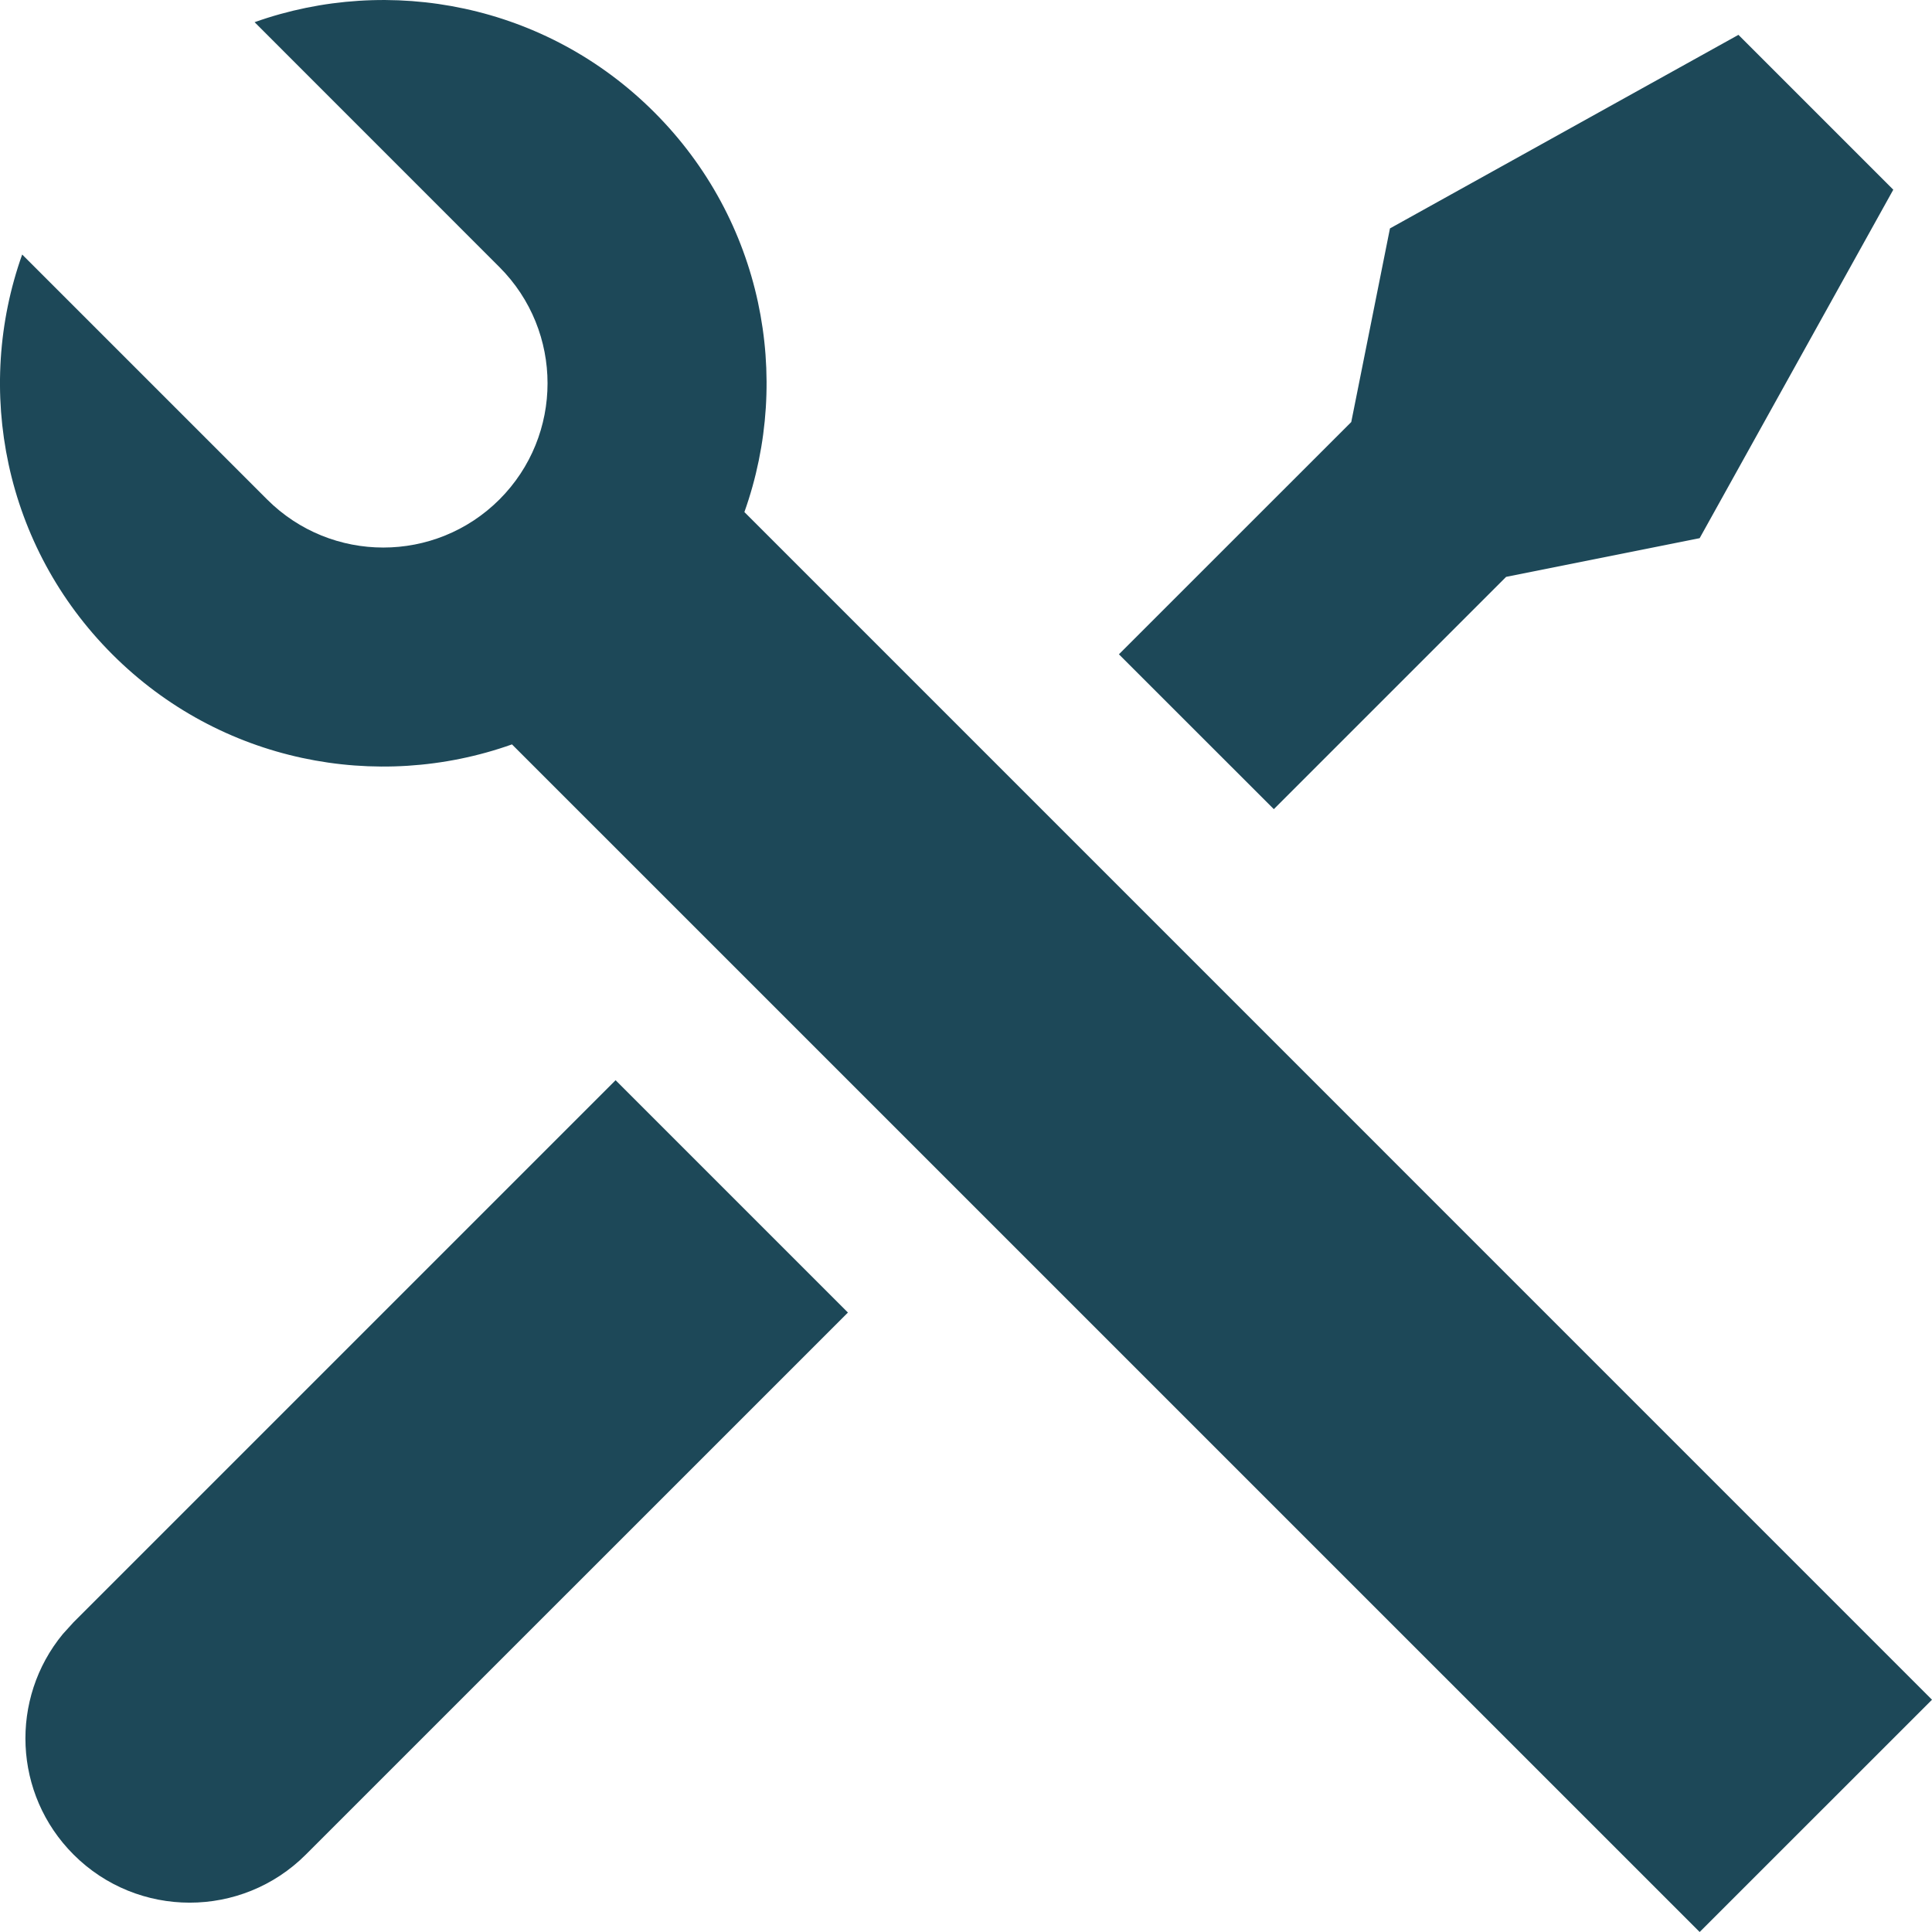 <?xml version="1.0" encoding="UTF-8"?>
<svg width="27px" height="27px" viewBox="0 0 27 27" version="1.1" xmlns="http://www.w3.org/2000/svg" xmlns:xlink="http://www.w3.org/1999/xlink">
    <title>Group 9</title>
    <g id="Page-1" stroke="none" stroke-width="1" fill="none" fill-rule="evenodd">
        <g id="Group" fill="#1D4858" fill-rule="nonzero">
            <path d="M3.558,0.31 C5.445,-0.361 7.634,0.058 9.144,1.569 C10.655,3.08 11.075,5.269 10.403,7.156 L27,23.754 L23.753,27 L7.155,10.403 C5.268,11.074 3.079,10.655 1.569,9.144 C0.058,7.633 -0.362,5.444 0.31,3.557 L3.733,6.98 C4.63,7.876 6.083,7.876 6.98,6.98 C7.876,6.083 7.876,4.63 6.98,3.733 L3.558,0.31 Z M19.425,3.192 L24.295,0.487 L26.459,2.651 L23.753,7.521 L21.048,8.062 L17.802,11.308 L15.637,9.144 L18.884,5.898 L19.425,3.192 Z M8.603,15.096 L11.85,18.343 L4.274,25.918 C3.378,26.814 1.924,26.814 1.028,25.918 C0.184,25.074 0.134,23.737 0.879,22.835 L1.028,22.671 L8.603,15.096 Z" id="Shape"></path>
        </g>
    </g>
</svg>